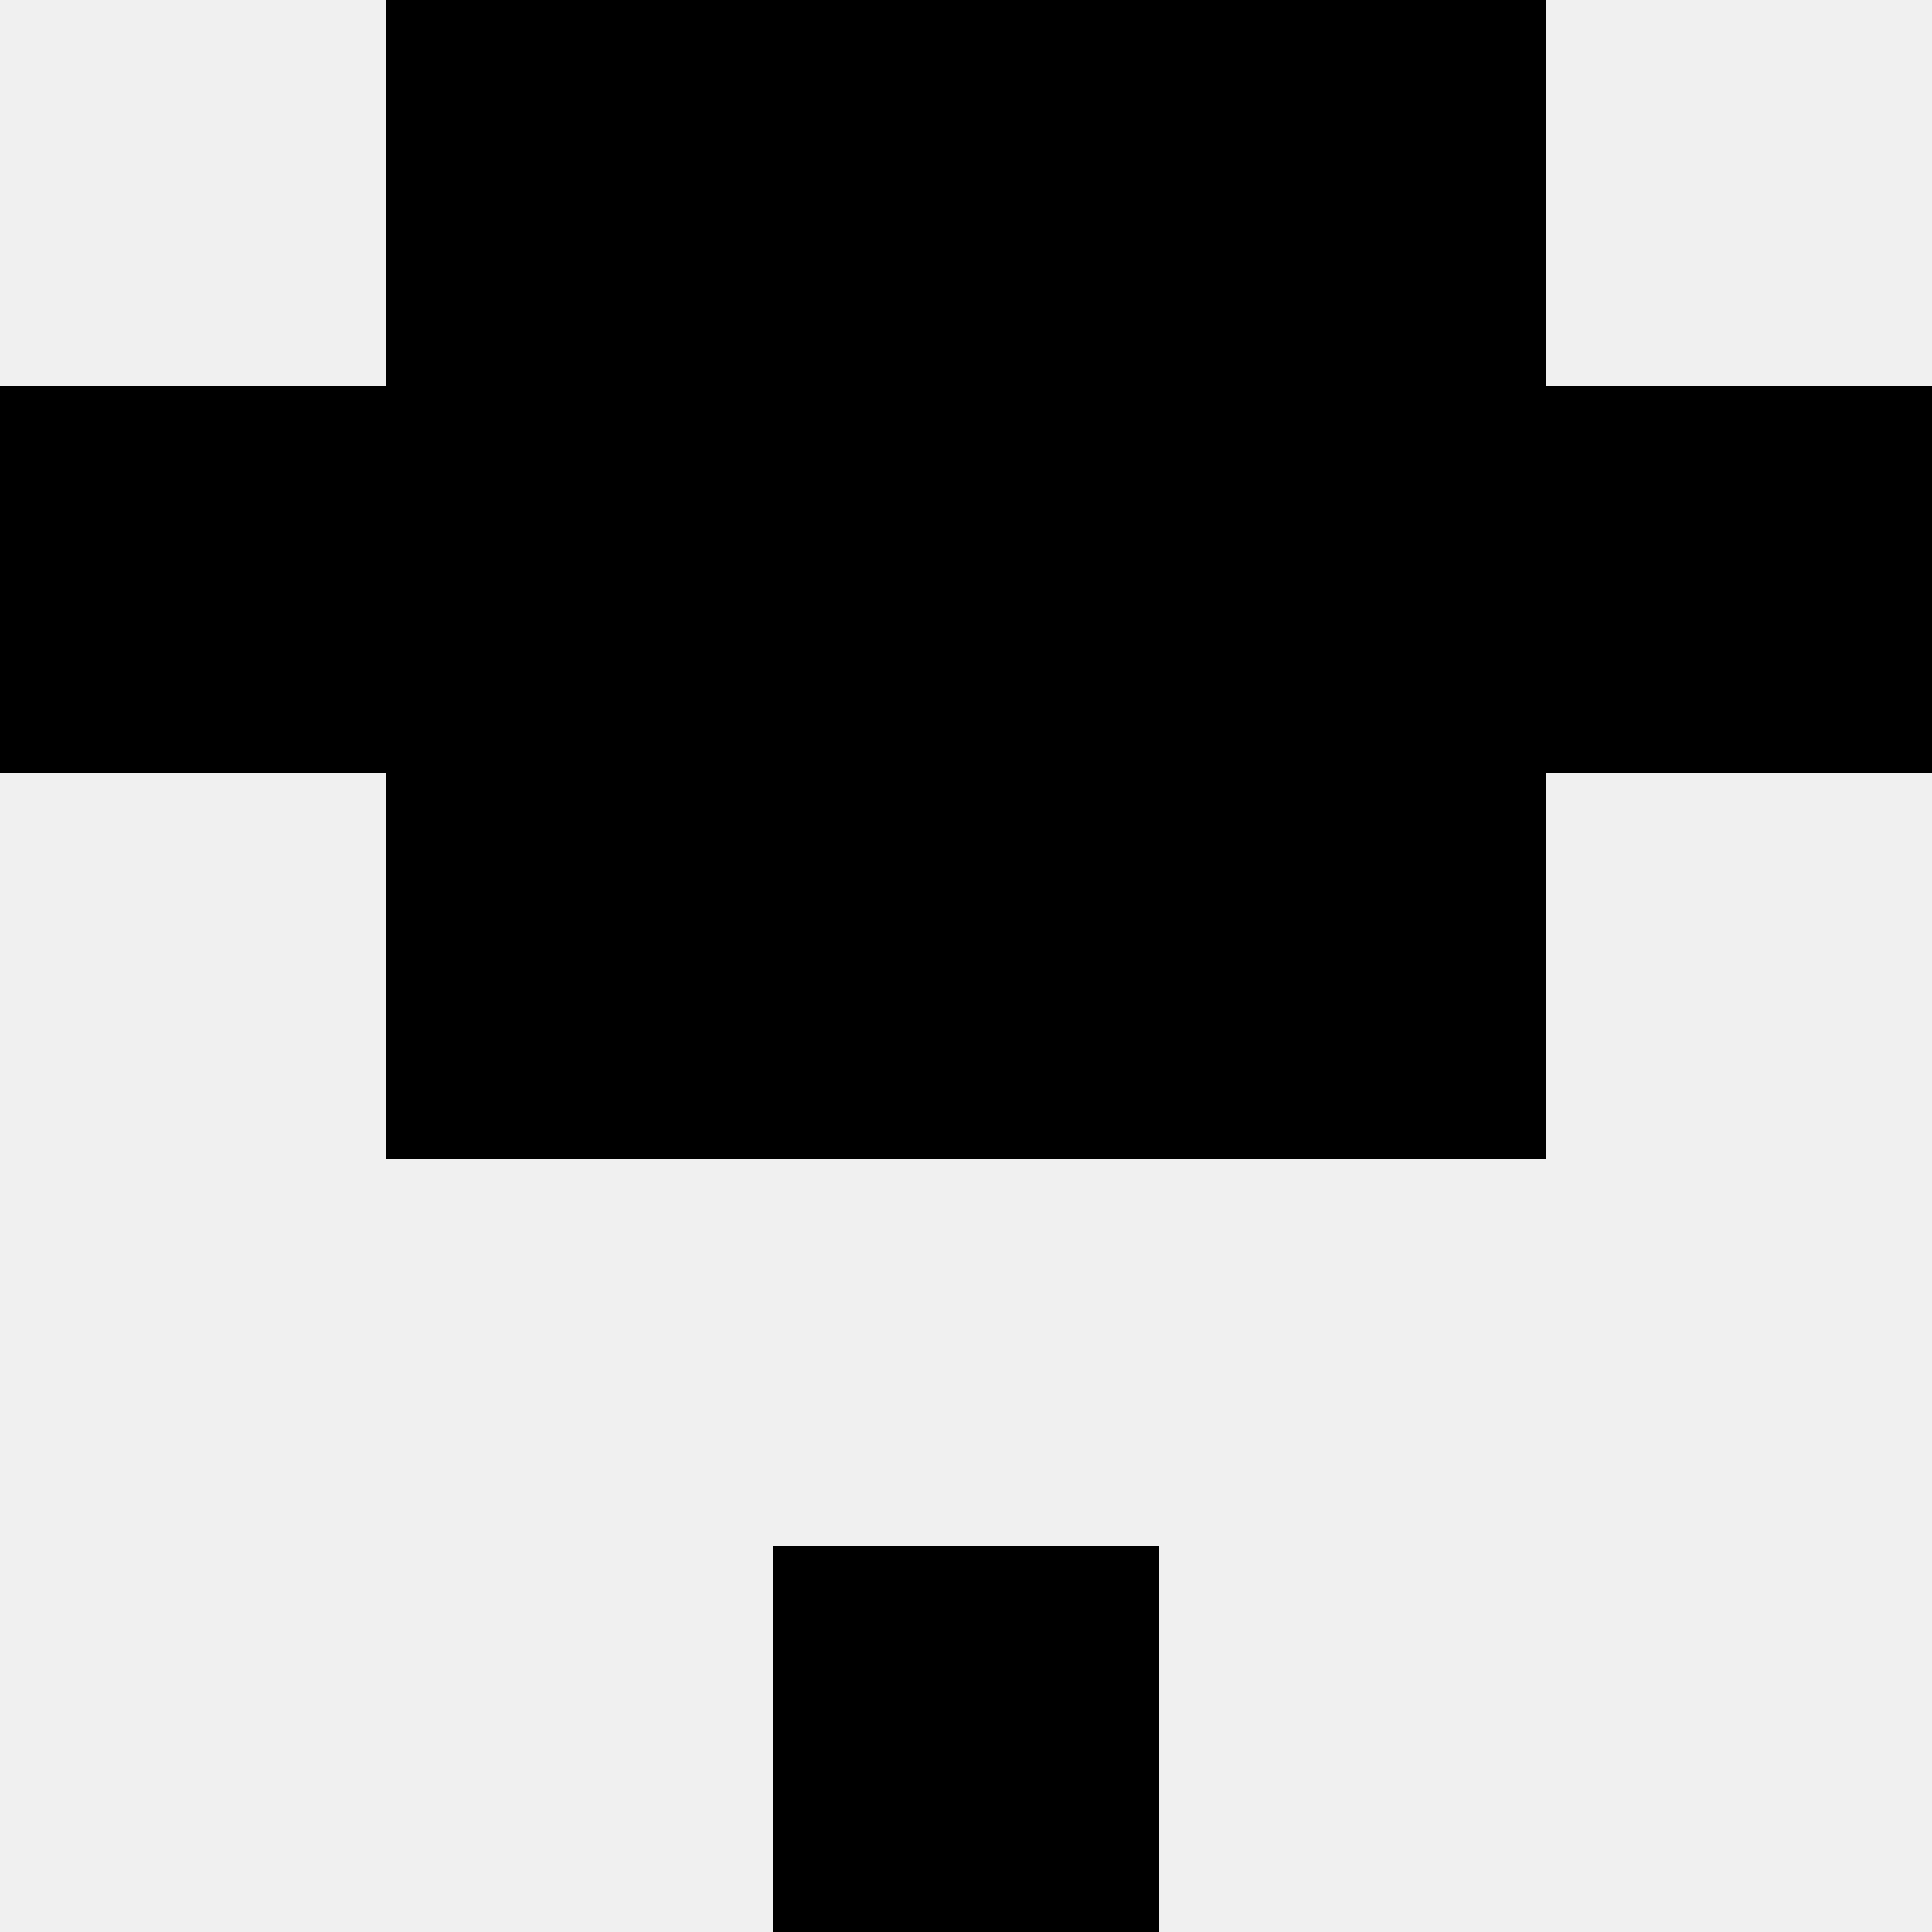 <svg width='80' height='80' xmlns='http://www.w3.org/2000/svg'><rect width='100%' height='100%' fill='#f0f0f0'/><rect x='16' y='0' width='16' height='16' fill='hsl(130, 70%, 50%)' /><rect x='48' y='0' width='16' height='16' fill='hsl(130, 70%, 50%)' /><rect x='32' y='0' width='16' height='16' fill='hsl(130, 70%, 50%)' /><rect x='32' y='0' width='16' height='16' fill='hsl(130, 70%, 50%)' /><rect x='0' y='16' width='16' height='16' fill='hsl(130, 70%, 50%)' /><rect x='64' y='16' width='16' height='16' fill='hsl(130, 70%, 50%)' /><rect x='16' y='16' width='16' height='16' fill='hsl(130, 70%, 50%)' /><rect x='48' y='16' width='16' height='16' fill='hsl(130, 70%, 50%)' /><rect x='32' y='16' width='16' height='16' fill='hsl(130, 70%, 50%)' /><rect x='32' y='16' width='16' height='16' fill='hsl(130, 70%, 50%)' /><rect x='16' y='32' width='16' height='16' fill='hsl(130, 70%, 50%)' /><rect x='48' y='32' width='16' height='16' fill='hsl(130, 70%, 50%)' /><rect x='32' y='32' width='16' height='16' fill='hsl(130, 70%, 50%)' /><rect x='32' y='32' width='16' height='16' fill='hsl(130, 70%, 50%)' /><rect x='32' y='64' width='16' height='16' fill='hsl(130, 70%, 50%)' /><rect x='32' y='64' width='16' height='16' fill='hsl(130, 70%, 50%)' /></svg>